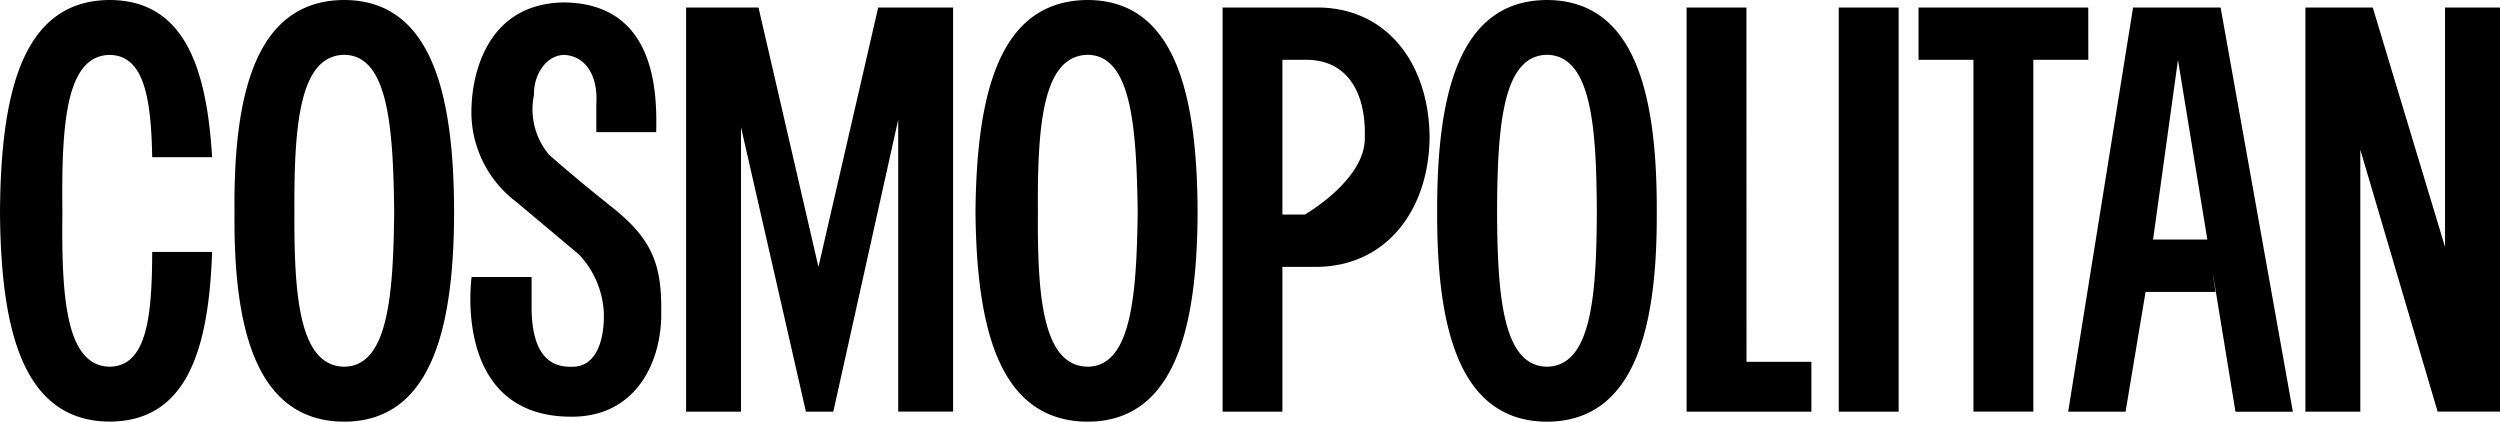 <svg viewBox="0 0 136.234 22.98" height="22.98" width="136.234" xmlns="http://www.w3.org/2000/svg">
  <path transform="translate(0 -0.2)" d="M100.2.609h3.264V22.635H100.2Zm-5.03,0H91.909V22.635h6.8V19.916H95.173Zm18.626,0h-9.248v2.85h2.992V22.63h3.264V3.459H113.8Zm19.443,0V13.66L129.3.609H125.63V22.635h2.992V8.358l4.212,14.272h3.4V.609Zm-17,0-3.537,22.026h3.128l1.09-6.528h3.809l-.163-1.133,1.253,7.662h3.128L121.009.609Zm1.09,12.643,1.357-9.787,1.6,9.787ZM84.3.2c-4.812.022-6.005,5.155-5.983,11.558-.022,6.267,1.172,11.4,5.983,11.422,4.817-.022,6.011-5.155,5.983-11.422C90.307,5.355,89.114.222,84.3.2Zm0,19.983c-2.4-.033-2.7-3.825-2.719-8.43.016-4.741.316-8.528,2.719-8.566C86.7,3.224,87,7.012,87.016,11.753,87,16.363,86.71,20.15,84.3,20.183ZM59.278.2c-4.861.022-6.06,5.155-6.12,11.558.06,6.267,1.253,11.4,6.12,11.422,4.768-.022,5.962-5.155,5.983-11.422C65.24,5.355,64.046.222,59.278.2Zm0,19.983c-2.458-.033-2.752-3.825-2.719-8.43-.033-4.741.262-8.528,2.719-8.566,2.36.038,2.654,3.825,2.719,8.566C61.938,16.363,61.638,20.15,59.278,20.183ZM18.762.2c-4.85.022-6.043,5.155-5.983,11.558-.06,6.267,1.133,11.4,5.983,11.422,4.779-.022,5.973-5.155,5.983-11.422C24.735,5.355,23.541.222,18.762.2Zm0,19.983c-2.447-.033-2.741-3.825-2.719-8.43-.022-4.741.272-8.528,2.719-8.566,2.37.038,2.665,3.825,2.719,8.566C21.432,16.363,21.133,20.15,18.762,20.183ZM5.983,3.192c1.869.038,2.251,2.338,2.311,5.575h3.264C11.264,3.84,10.021.222,5.983.2,1.166.222.044,5.355,0,11.753c.044,6.267,1.166,11.4,5.983,11.422,4.234-.022,5.395-3.989,5.575-9.248H8.294c-.011,3.58-.305,6.218-2.311,6.256-2.409-.033-2.637-3.825-2.583-8.43C3.346,7.017,3.569,3.224,5.983,3.192ZM71.79.609H66.624V22.635h3.259V14.744h1.9c3.864-.06,6.092-3.21,6.12-7.068C77.877,3.764,75.654.62,71.79.609Zm-.681,11.28H69.883V3.459h1.226c2.354-.038,3.33,1.853,3.264,4.212.065,2.316-3.264,4.218-3.264,4.218ZM44.6,14.744,41.333.609H37.388V22.635H40.38V7.132l3.537,15.5H45.41L48.946,6.723V22.63h2.992V.609H47.856ZM33.176,11.349c-1.106-.883-2.2-1.787-3.259-2.719A3.856,3.856,0,0,1,29.1,5.366c-.033-1.008.6-2.142,1.629-2.174,1.1.038,1.88,1.03,1.766,2.719V7.4h3.264c.033-1.913.1-7.013-5.03-7.068C26.162.4,25.737,4.925,25.7,5.911a6.13,6.13,0,0,0,2.447,5.3l3.4,2.855a4.94,4.94,0,0,1,1.362,3.4c-.011,1.2-.371,2.757-1.766,2.719-1.433.038-2.142-1.024-2.174-3.128V15.295H25.7s-1.09,7.618,5.438,7.613c3.6.011,4.943-3.106,4.894-5.711.038-2.643-.529-4.054-2.861-5.847Z" id="cosmopolitian_sw"></path>
</svg>

